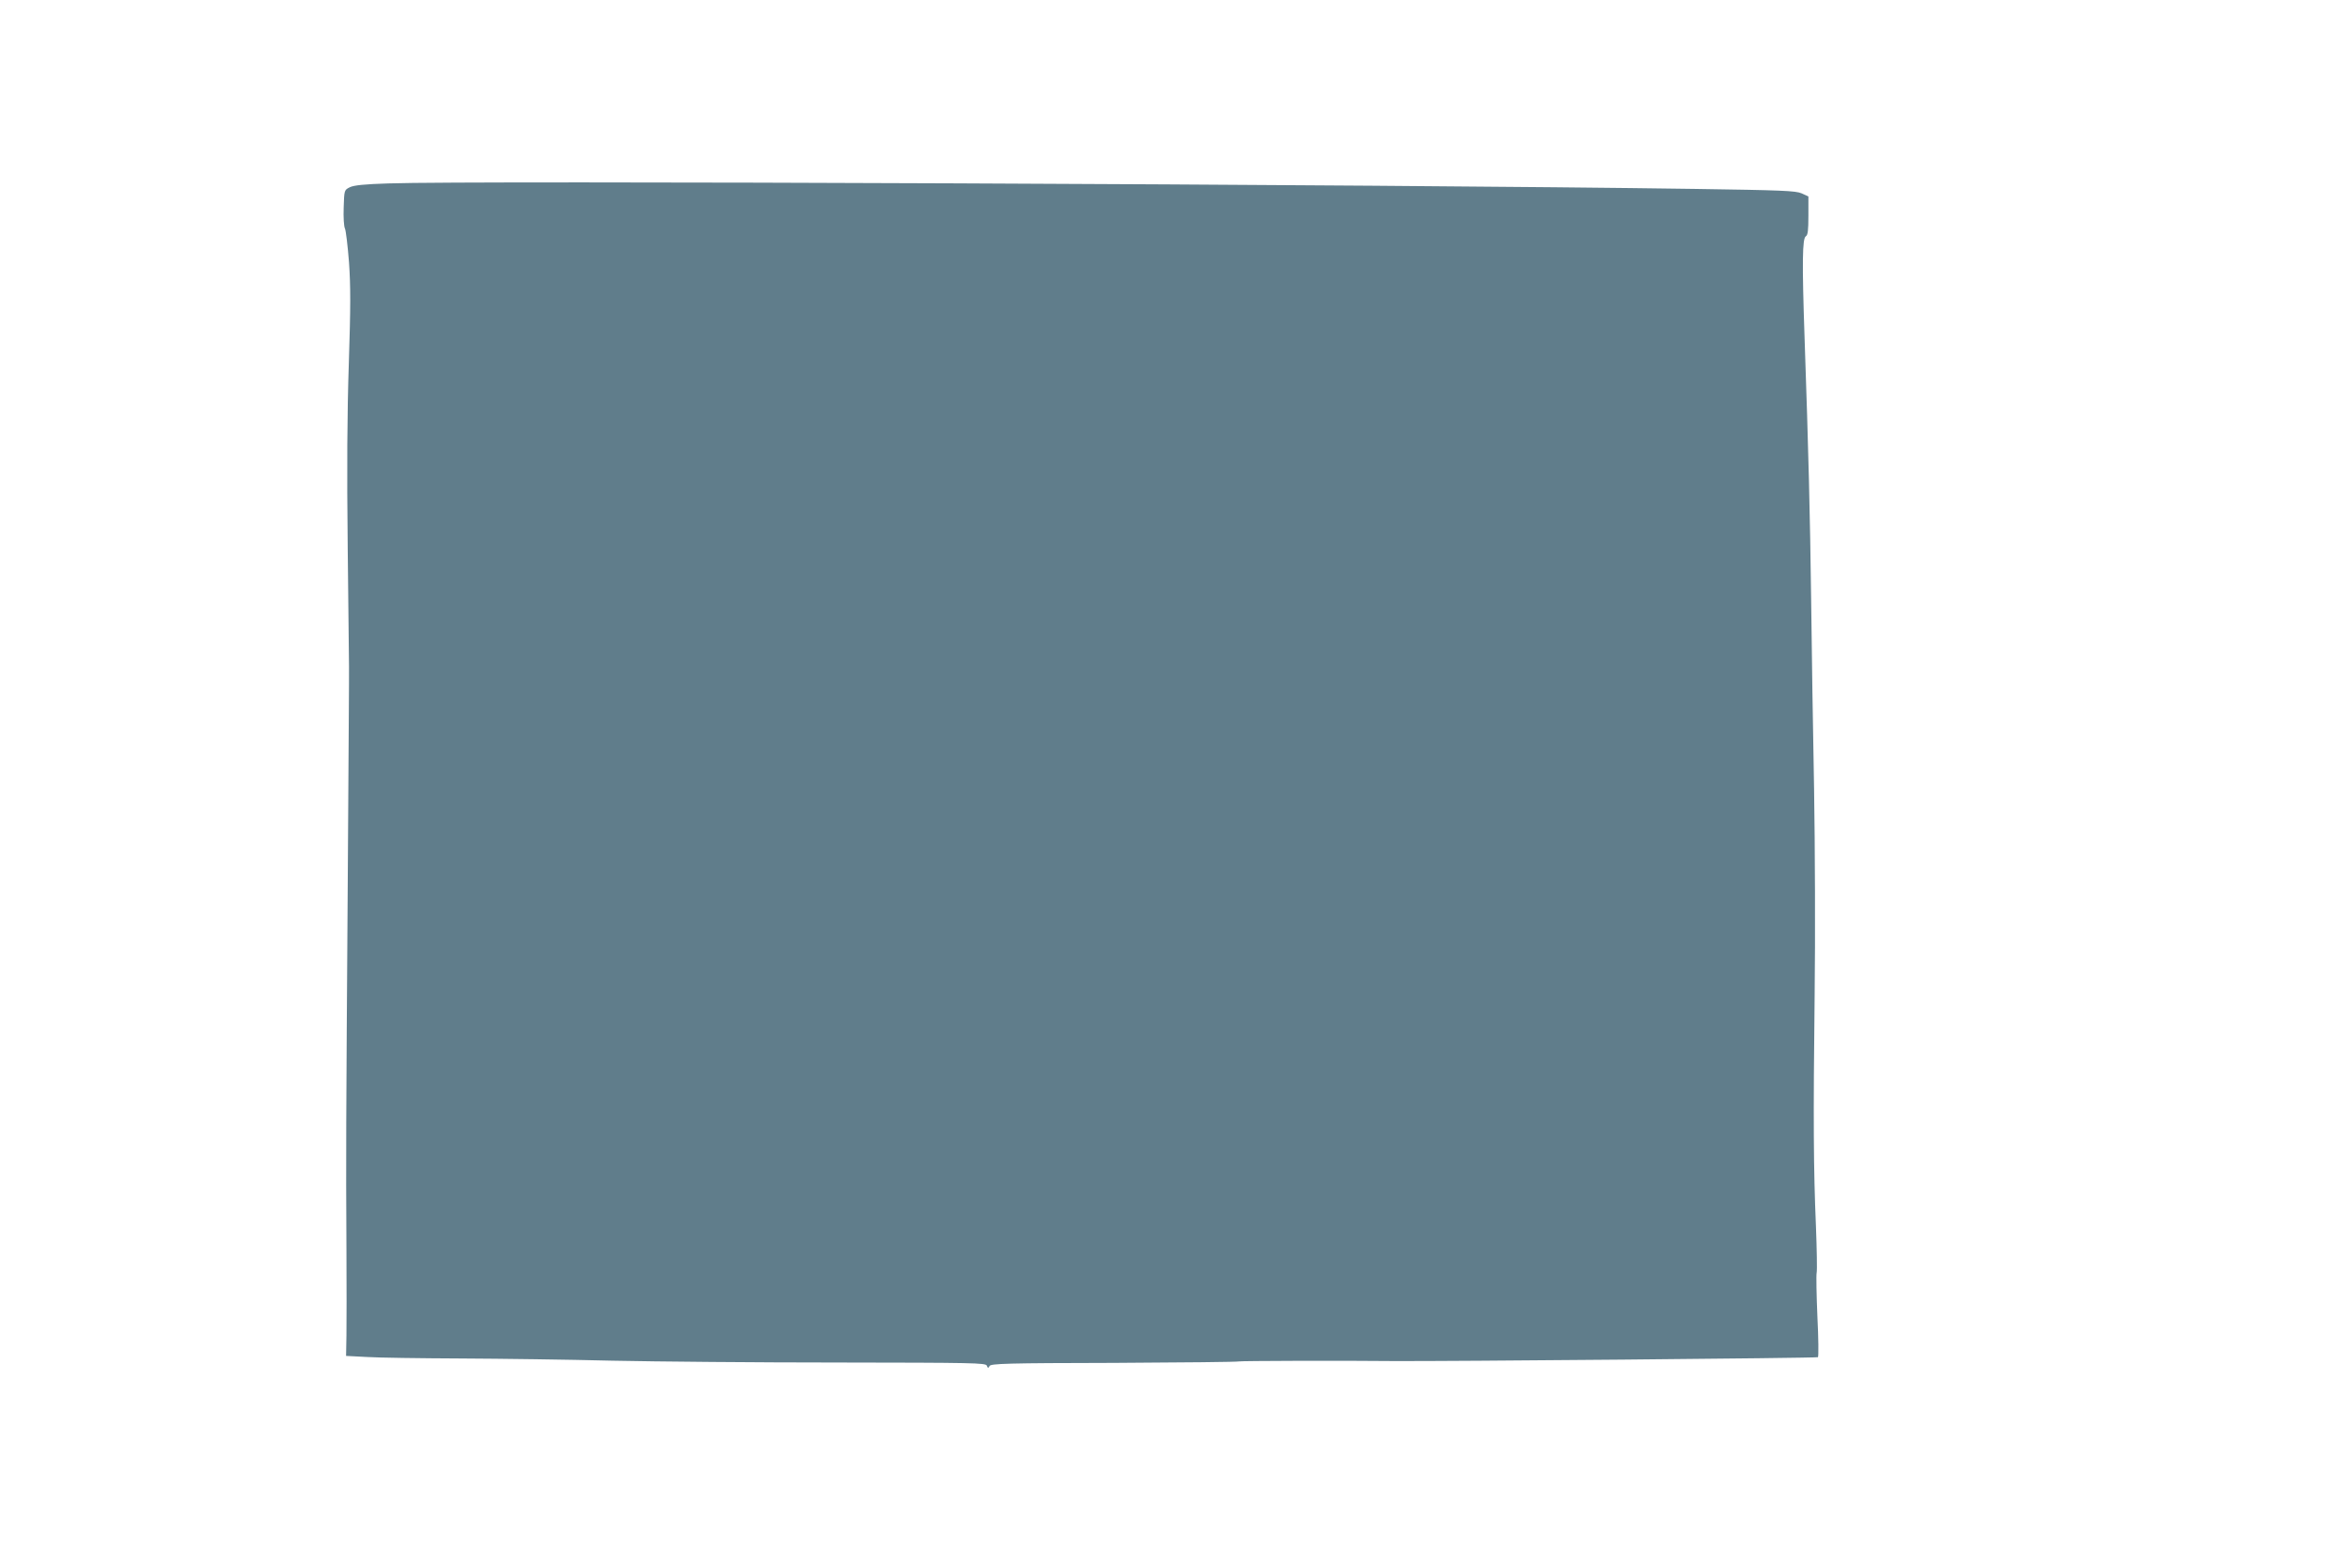 <?xml version="1.0" standalone="no"?>
<!DOCTYPE svg PUBLIC "-//W3C//DTD SVG 20010904//EN"
 "http://www.w3.org/TR/2001/REC-SVG-20010904/DTD/svg10.dtd">
<svg version="1.0" xmlns="http://www.w3.org/2000/svg"
 width="1280pt" height="854pt" viewBox="0 0 1280 854"
 preserveAspectRatio="xMidYMid meet">
<g transform="translate(0,854) scale(0.1,-0.1)"
fill="#607d8b" stroke="none">
<path d="M2115 7541 c-130 -4 -188 -10 -210 -21 -30 -15 -30 -16 -33 -110 -2
-52 1 -104 7 -115 5 -11 15 -94 22 -184 9 -131 9 -241 -1 -550 -9 -271 -11
-572 -6 -1011 4 -344 7 -632 7 -640 1 -8 -3 -546 -7 -1195 -9 -1315 -10 -1454
-7 -1975 1 -201 1 -414 0 -475 l-2 -110 115 -6 c63 -4 293 -7 510 -8 217 -1
589 -6 825 -12 237 -5 791 -10 1232 -10 736 -1 802 -2 808 -17 6 -15 7 -15 15
-2 7 13 91 16 680 17 369 2 675 5 679 8 7 3 561 5 836 2 276 -2 2312 16 2317
21 4 4 3 104 -3 222 -5 118 -7 225 -4 238 3 13 1 127 -4 255 -13 306 -15 575
-7 1257 4 311 2 815 -3 1120 -6 305 -13 769 -16 1030 -6 466 -14 797 -36 1435
-14 408 -12 537 7 548 11 6 14 33 14 112 l0 105 -37 17 c-33 14 -105 17 -578
24 -1694 25 -6673 46 -7120 30z"/>
</g>
</svg>
